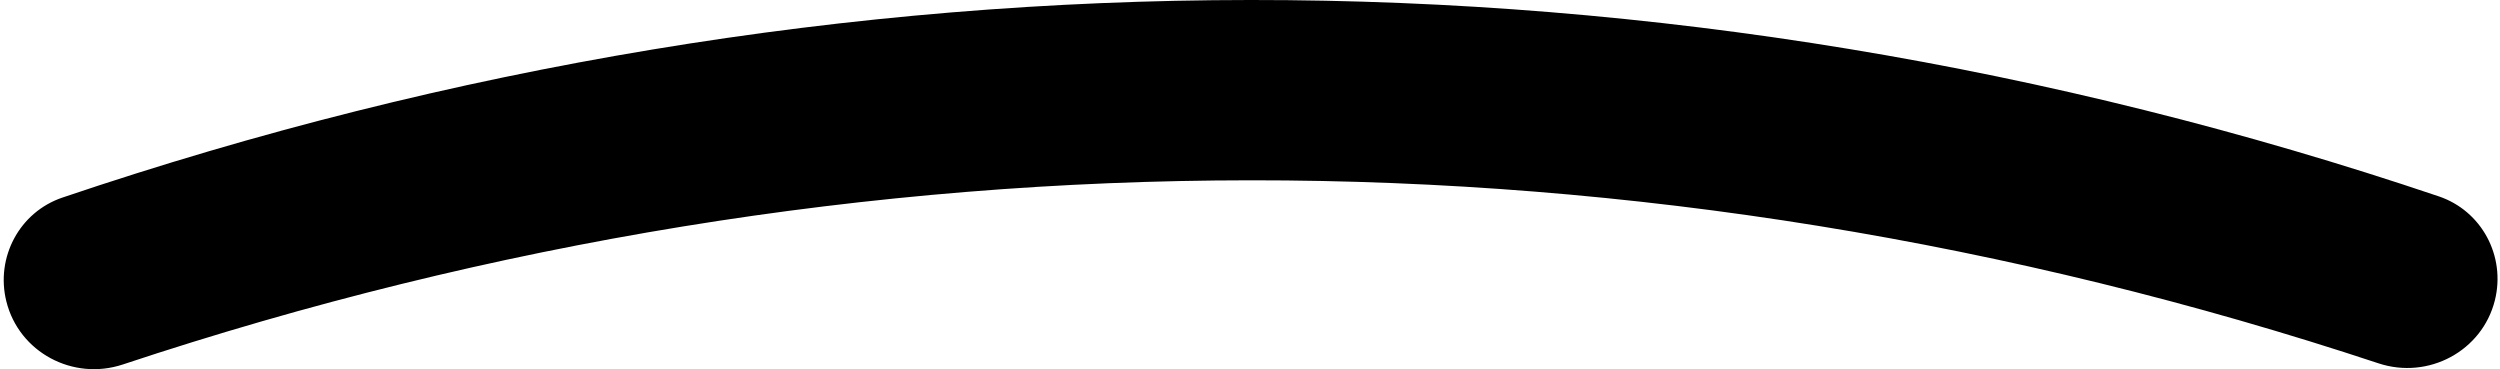 <svg class="green-wallet-black-poket" viewBox="0 0 521 77" fill="none" xmlns="http://www.w3.org/2000/svg">
<path d="M519.939 62.558C522.219 53.381 517.196 43.943 508.236 40.92C346.268 -13.727 174.936 -13.638 13.008 41.175C4.053 44.206 -0.96 53.646 1.326 62.819C3.97 73.432 15.216 79.406 25.595 75.958C179.408 24.863 341.832 24.78 495.681 75.718C506.063 79.155 517.302 73.172 519.939 62.558Z" fill="black"/>
</svg>
